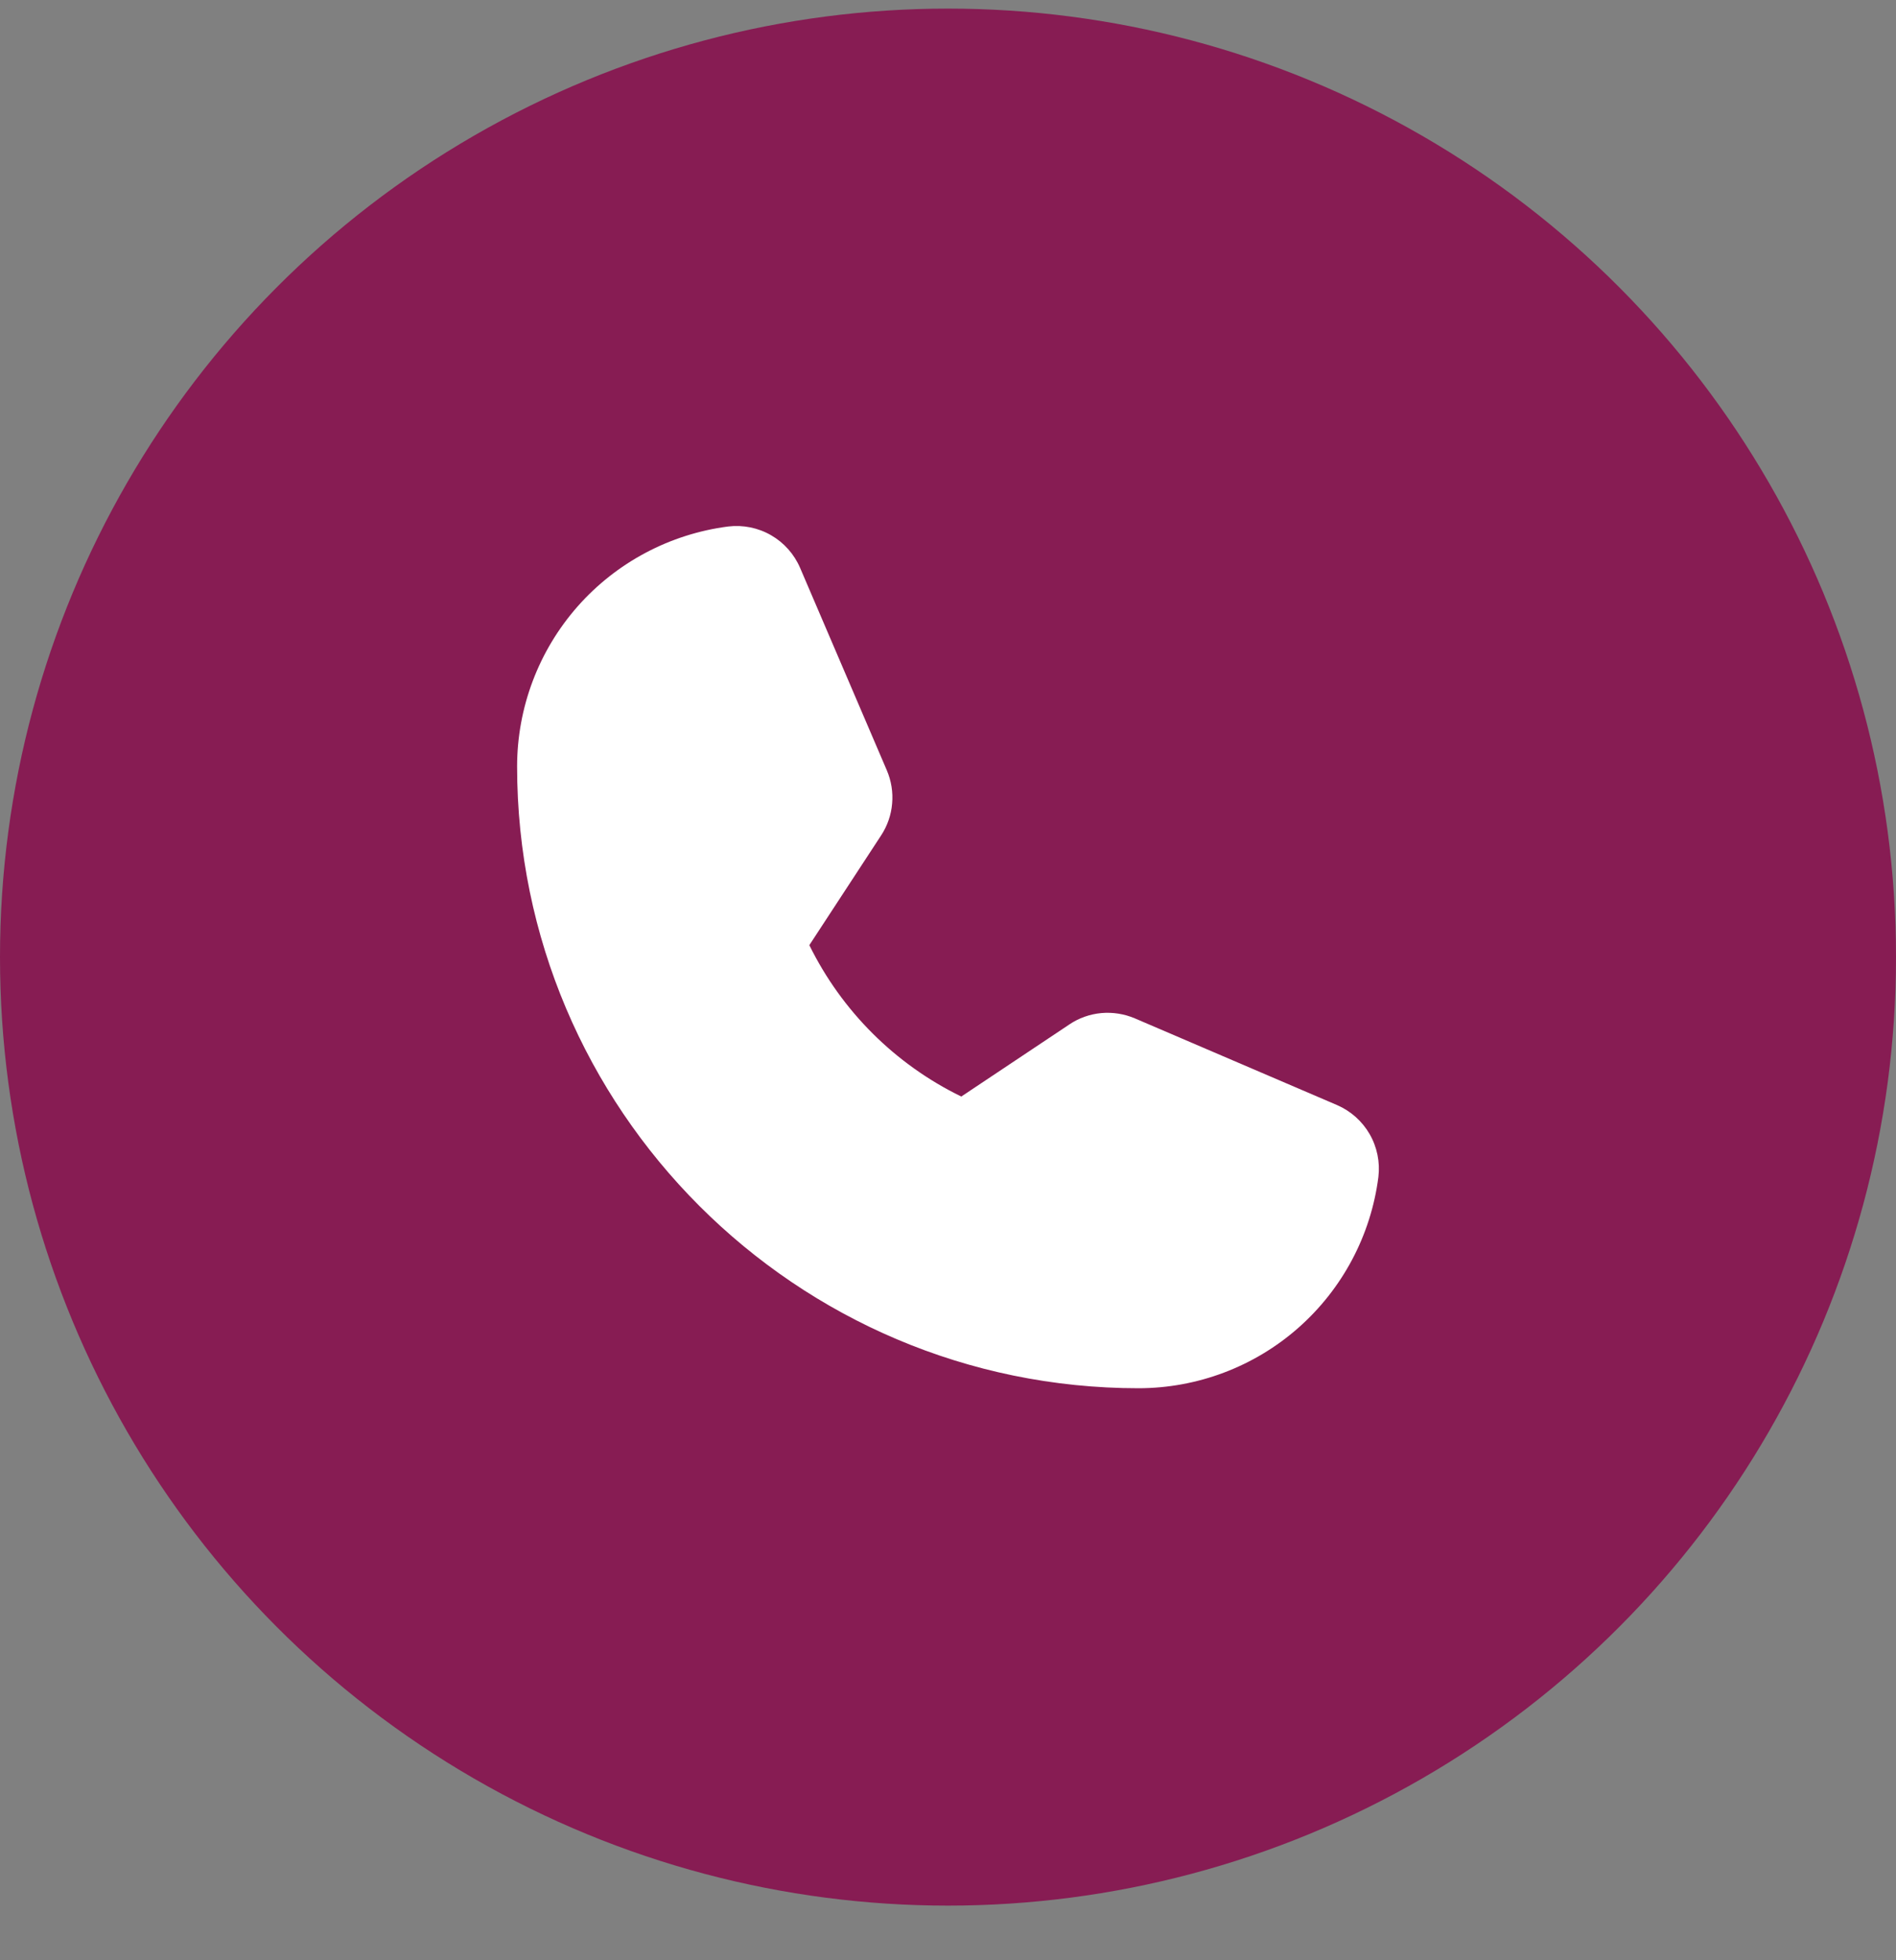 <svg width="30" height="31" viewBox="0 0 30 31" fill="none" xmlns="http://www.w3.org/2000/svg">
<rect x="0" y="0" width="30" height="31" fill="#808080" stroke="none"/>
<circle cx="15" cy="15.136" r="15" fill="#871C53"/>
<path d="M21.81 18.613C21.692 19.536 21.241 20.384 20.543 20.999C19.845 21.614 18.946 21.953 18.016 21.954C12.593 21.954 8.182 17.543 8.182 12.12C8.183 11.19 8.522 10.292 9.137 9.593C9.752 8.895 10.6 8.445 11.523 8.326C11.757 8.298 11.995 8.346 12.2 8.464C12.405 8.582 12.566 8.763 12.66 8.981L14.032 12.182C14.103 12.348 14.132 12.528 14.116 12.708C14.101 12.887 14.041 13.06 13.942 13.211L12.806 14.947L12.806 14.947C13.319 15.99 14.165 16.832 15.21 17.341L16.92 16.201C17.071 16.099 17.245 16.038 17.426 16.021C17.608 16.005 17.79 16.034 17.957 16.105L21.156 17.476C21.373 17.57 21.554 17.731 21.672 17.936C21.79 18.141 21.838 18.379 21.81 18.613Z" fill="white"/>
</svg>
